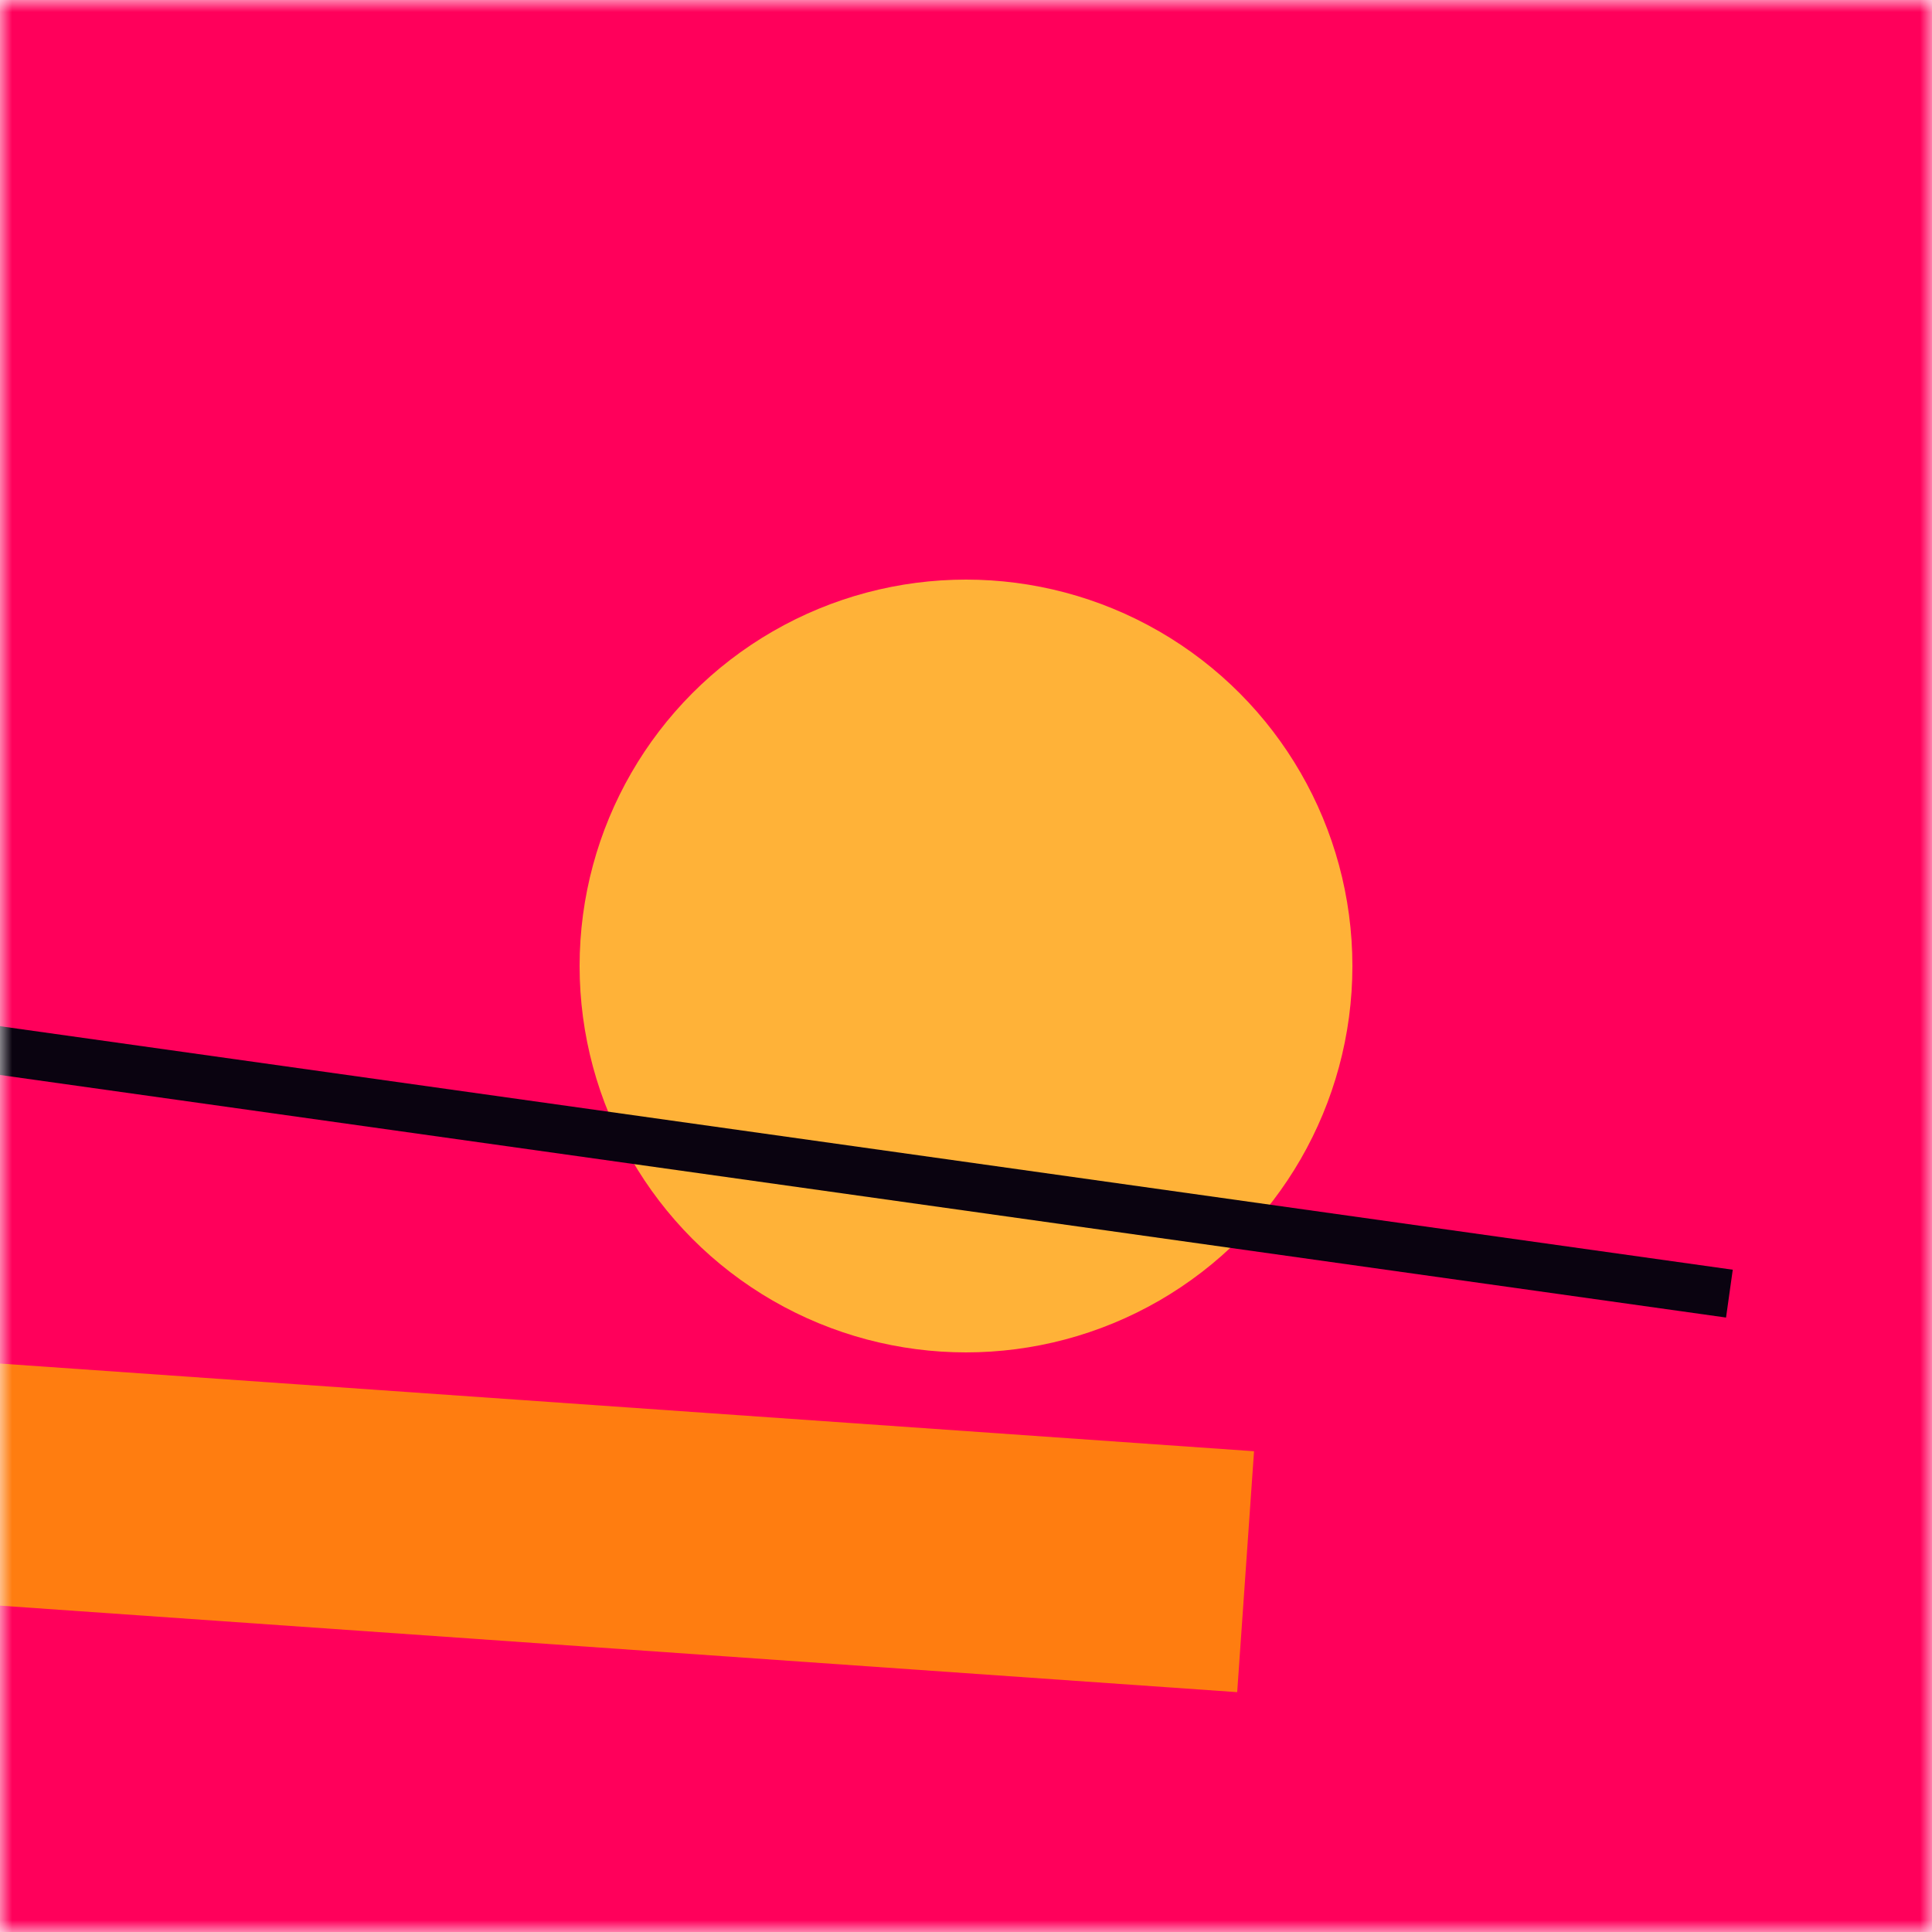 <svg xmlns:xlink="http://www.w3.org/1999/xlink" viewBox="0 0 80 80" fill="none" role="img" xmlns="http://www.w3.org/2000/svg" width="128" height="128"><mask id=":rlt:" maskUnits="userSpaceOnUse" x="0" y="0" width="80" height="80" fill="none"><rect width="80" height="80" fill="#FFFFFF"></rect></mask><g mask="url(#:rlt:)" fill="none"><rect width="80" height="80" fill="#FF005B"></rect><rect x="10" y="30" width="80" height="10" fill="#FF7D10" transform="translate(-18 18) rotate(184 40 40)"></rect><circle cx="40" cy="40" fill="#FFB238" r="16" transform="translate(0 0)"></circle><line x1="0" y1="40" x2="80" y2="40" stroke-width="2px" stroke="#0A0310" transform="translate(-8 8) rotate(8 40 40)" fill="none"></line></g></svg>